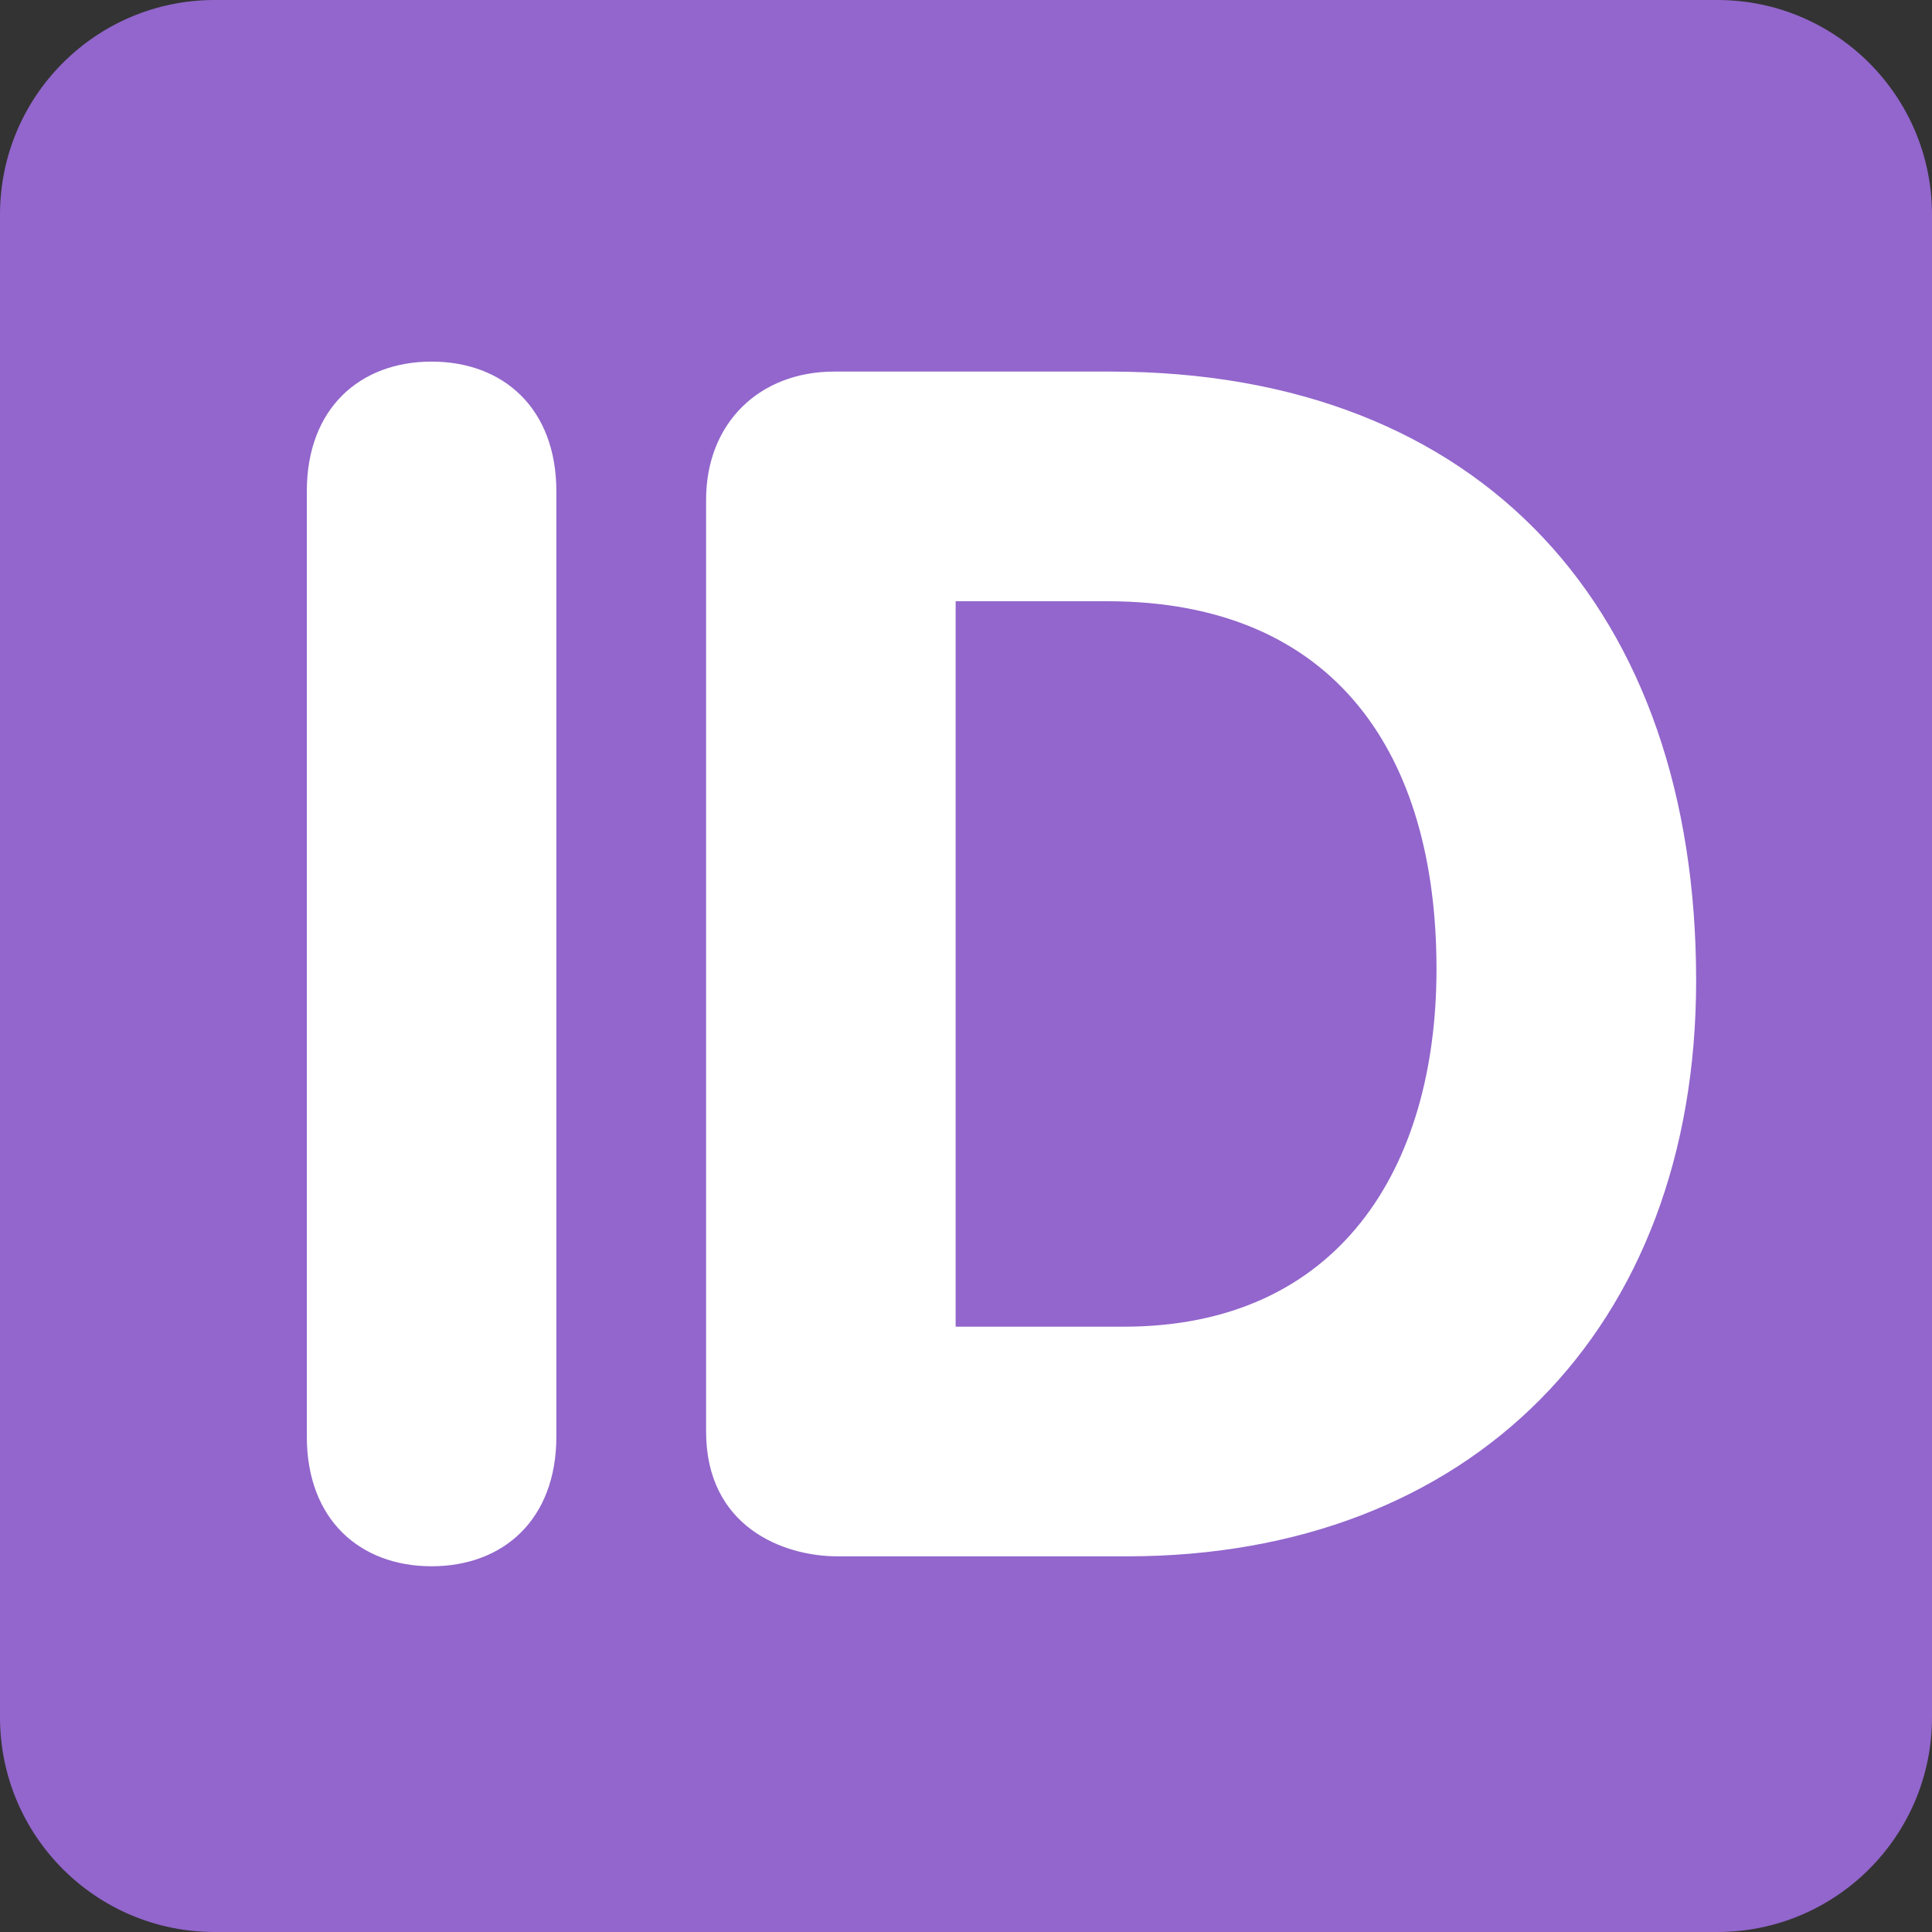 <?xml version="1.0" encoding="UTF-8" standalone="no"?><svg xmlns:dc="http://purl.org/dc/elements/1.1/" xmlns:cc="http://creativecommons.org/ns#" xmlns:rdf="http://www.w3.org/1999/02/22-rdf-syntax-ns#" xmlns:svg="http://www.w3.org/2000/svg" xmlns="http://www.w3.org/2000/svg" viewBox="0 0 45 45" style="enable-background:new 0 0 45 45;" xml:space="preserve" version="1.1" id="svg2"><rect x="0" y="0" width="45" height="45" fill="#333333" stroke="none"/><defs id="defs6"><clipPath id="clipPath16" clipPathUnits="userSpaceOnUse"><path id="path18" d="M 0,36 36,36 36,0 0,0 0,36 Z"/></clipPath></defs><g transform="matrix(1.25,0,0,-1.25,0,45)" id="g10"><g id="g12"><g clip-path="url(#clipPath16)" id="g14"><g transform="translate(36,4)" id="g20"><path id="path22" style="fill:#9266cc;fill-opacity:1;fill-rule:nonzero;stroke:none" d="m 0,0 c 0,-2.209 -1.791,-4 -4,-4 l -28,0 c -2.209,0 -4,1.791 -4,4 l 0,28 c 0,2.209 1.791,4 4,4 l 28,0 c 2.209,0 4,-1.791 4,-4 L 0,0 Z"/></g><g transform="translate(5.717,26.844)" id="g24"><path id="path26" style="fill:#ffffff;fill-opacity:1;fill-rule:nonzero;stroke:none" d="M 0,0 C 0,1.55 0.992,2.418 2.325,2.418 3.658,2.418 4.65,1.55 4.65,0 l 0,-17.611 c 0,-1.551 -0.992,-2.418 -2.325,-2.418 -1.333,0 -2.325,0.867 -2.325,2.418 L 0,0 Z"/></g><g transform="translate(17.807,11.279)" id="g28"><path id="path30" style="fill:#ffffff;fill-opacity:1;fill-rule:nonzero;stroke:none" d="m 0,0 3.132,0 c 4,0 5.828,2.945 5.828,6.666 0,3.969 -1.859,6.852 -6.138,6.852 L 0,13.518 0,0 Z m -4.65,15.409 c 0,1.427 0.992,2.388 2.387,2.388 l 5.147,0 c 6.946,0 10.914,-4.465 10.914,-11.348 0,-6.511 -4.216,-10.728 -10.604,-10.728 l -5.395,0 c -1.024,0 -2.449,0.558 -2.449,2.325 l 0,17.363 z"/></g></g></g></g></svg>
